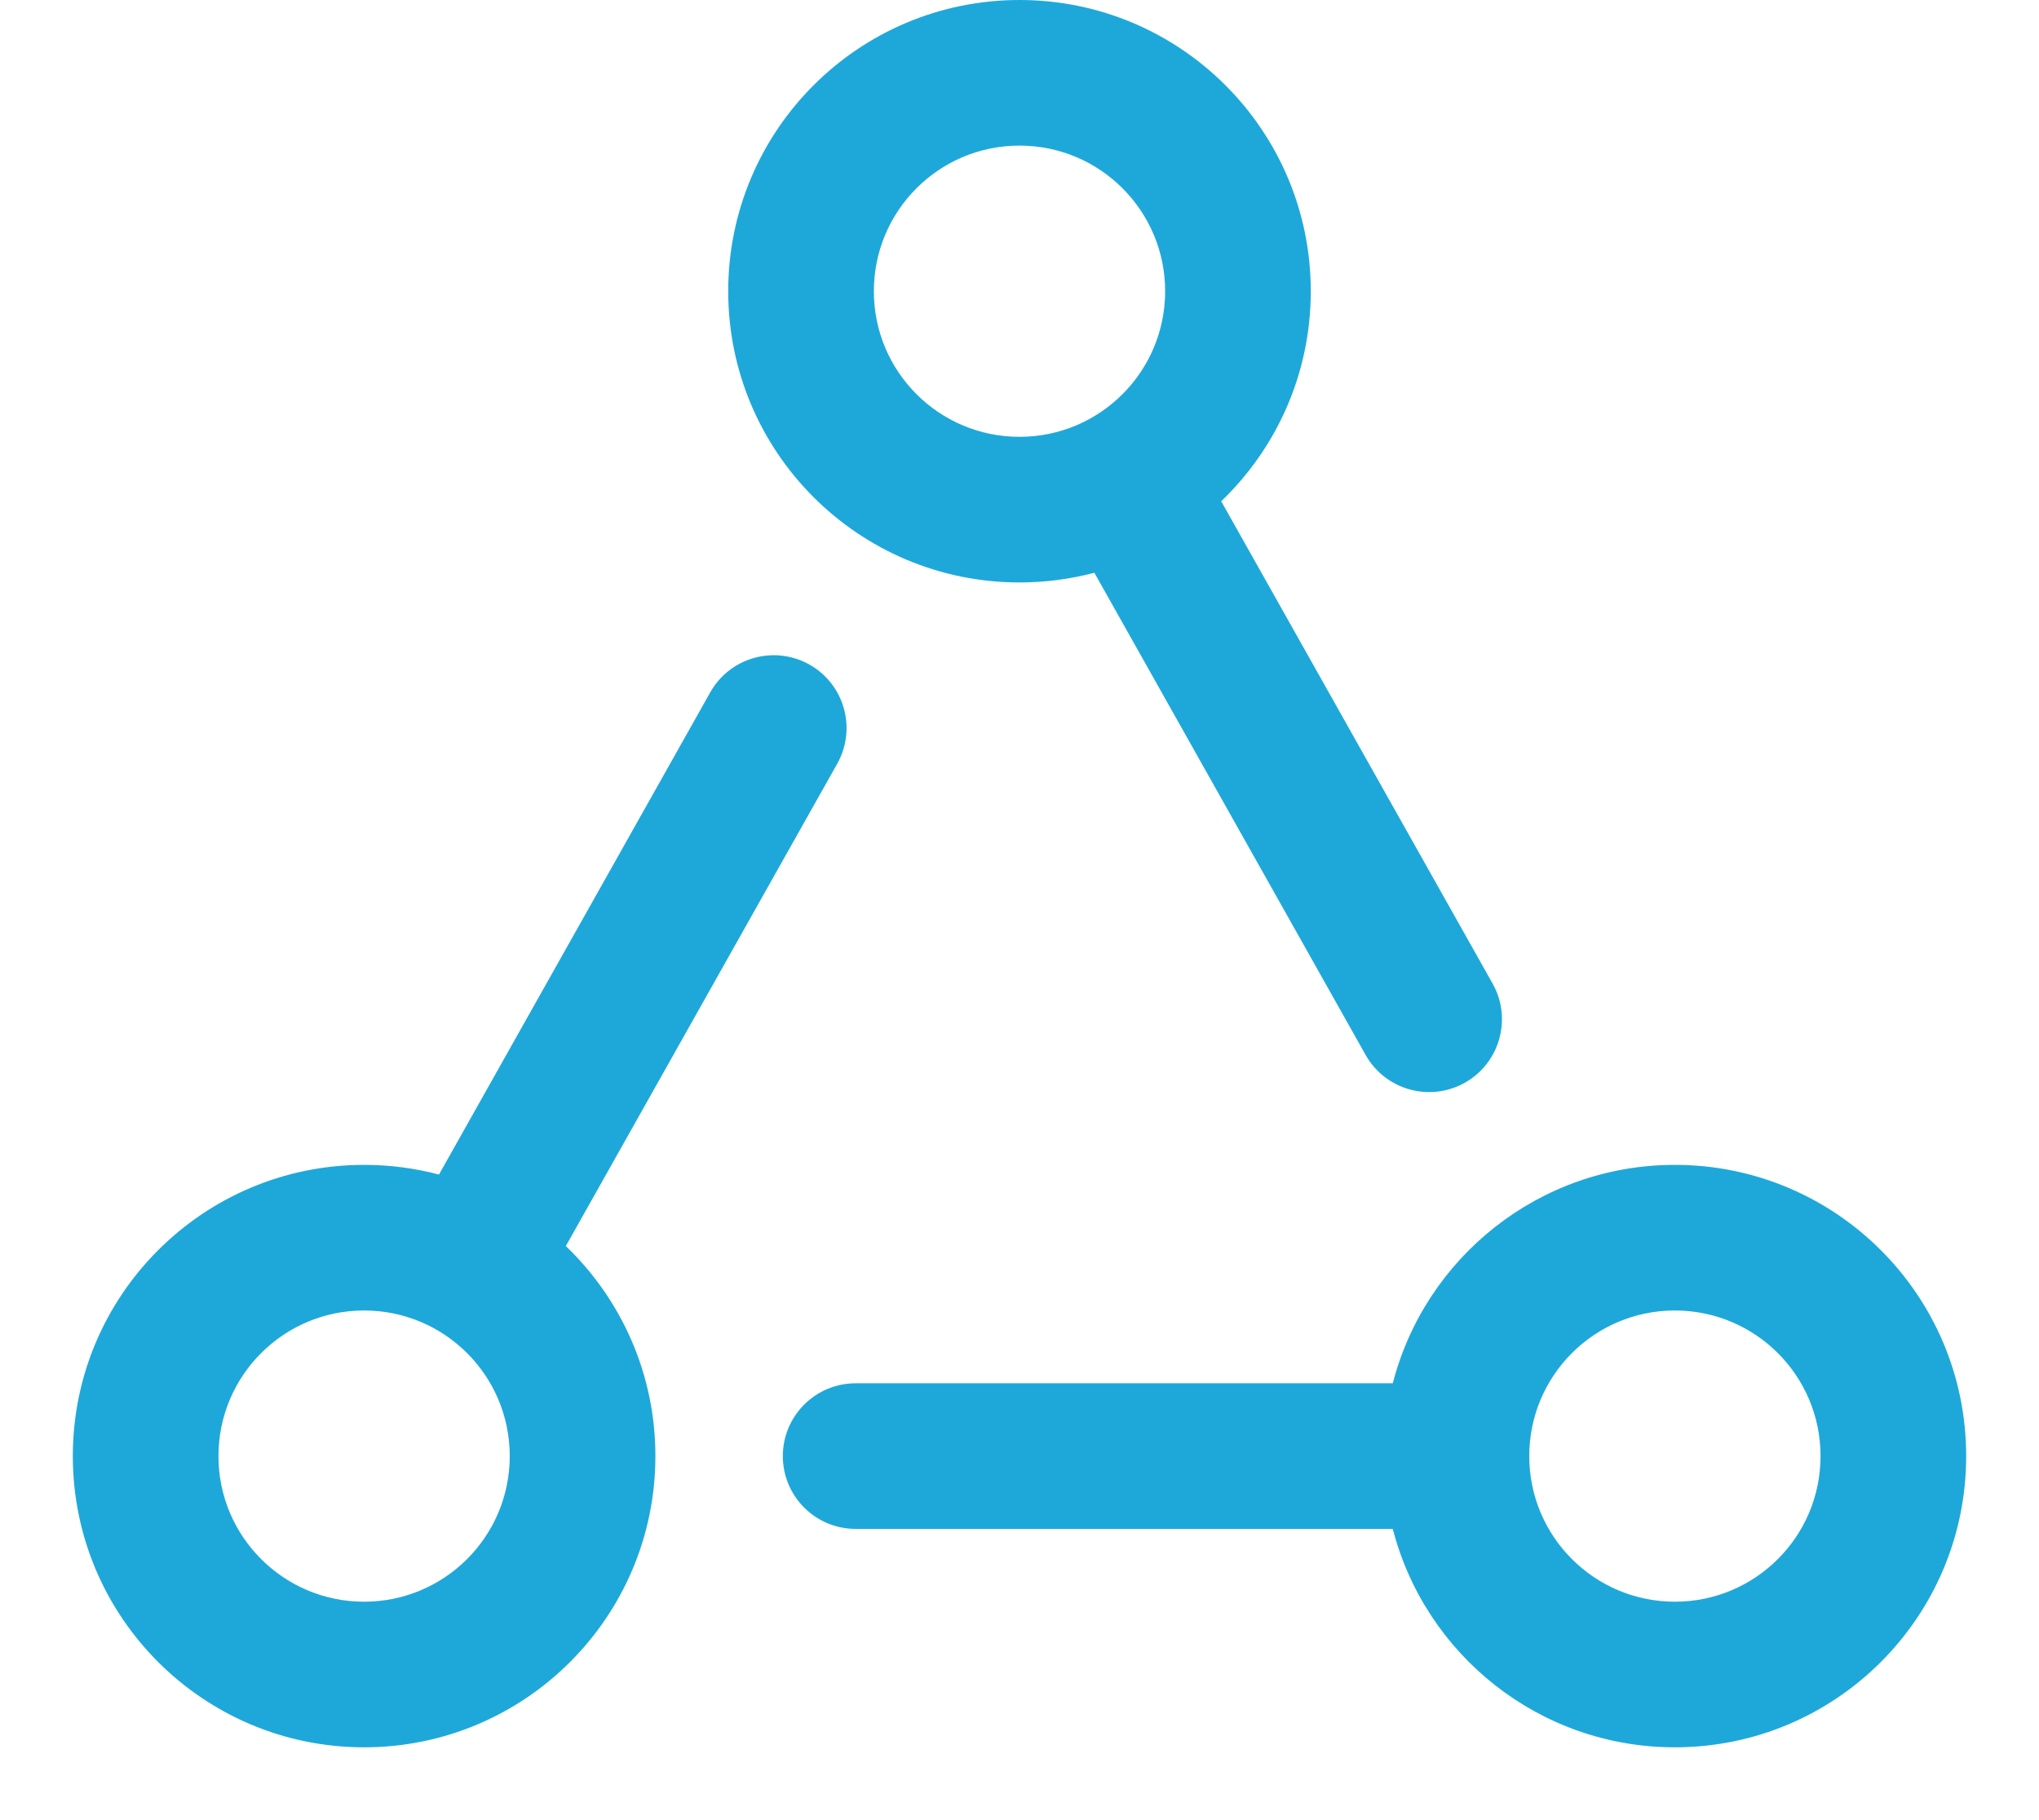 <svg width="28" height="25" viewBox="0 0 28 25" fill="none" xmlns="http://www.w3.org/2000/svg">
<path fill-rule="evenodd" clip-rule="evenodd" d="M16 4C16 5.105 15.105 6 14 6C12.895 6 12 5.105 12 4C12 2.895 12.895 2 14 2C15.105 2 16 2.895 16 4ZM18 4C18 5.134 17.528 6.157 16.77 6.885L20.497 13.51C20.767 13.991 20.597 14.601 20.115 14.872C19.634 15.142 19.024 14.972 18.753 14.49L15.028 7.867C14.7 7.954 14.355 8 14 8C11.791 8 10 6.209 10 4C10 1.791 11.791 0 14 0C16.209 0 18 1.791 18 4ZM7 20C7 21.105 6.105 22 5 22C3.895 22 3 21.105 3 20C3 18.895 3.895 18 5 18C6.105 18 7 18.895 7 20ZM9 20C9 22.209 7.209 24 5 24C2.791 24 1 22.209 1 20C1 17.791 2.791 16 5 16C5.355 16 5.7 16.046 6.028 16.133L9.753 9.51C10.024 9.028 10.634 8.858 11.115 9.128C11.597 9.399 11.767 10.009 11.497 10.49L7.77 17.115C8.528 17.843 9 18.866 9 20ZM23 22C24.105 22 25 21.105 25 20C25 18.895 24.105 18 23 18C21.895 18 21 18.895 21 20C21 21.105 21.895 22 23 22ZM23 24C25.209 24 27 22.209 27 20C27 17.791 25.209 16 23 16C21.136 16 19.57 17.275 19.126 19H14H11.75C11.198 19 10.75 19.448 10.75 20C10.75 20.552 11.198 21 11.75 21H14H19.126C19.57 22.725 21.136 24 23 24Z" fill="#1EA8DA"/>
</svg>
